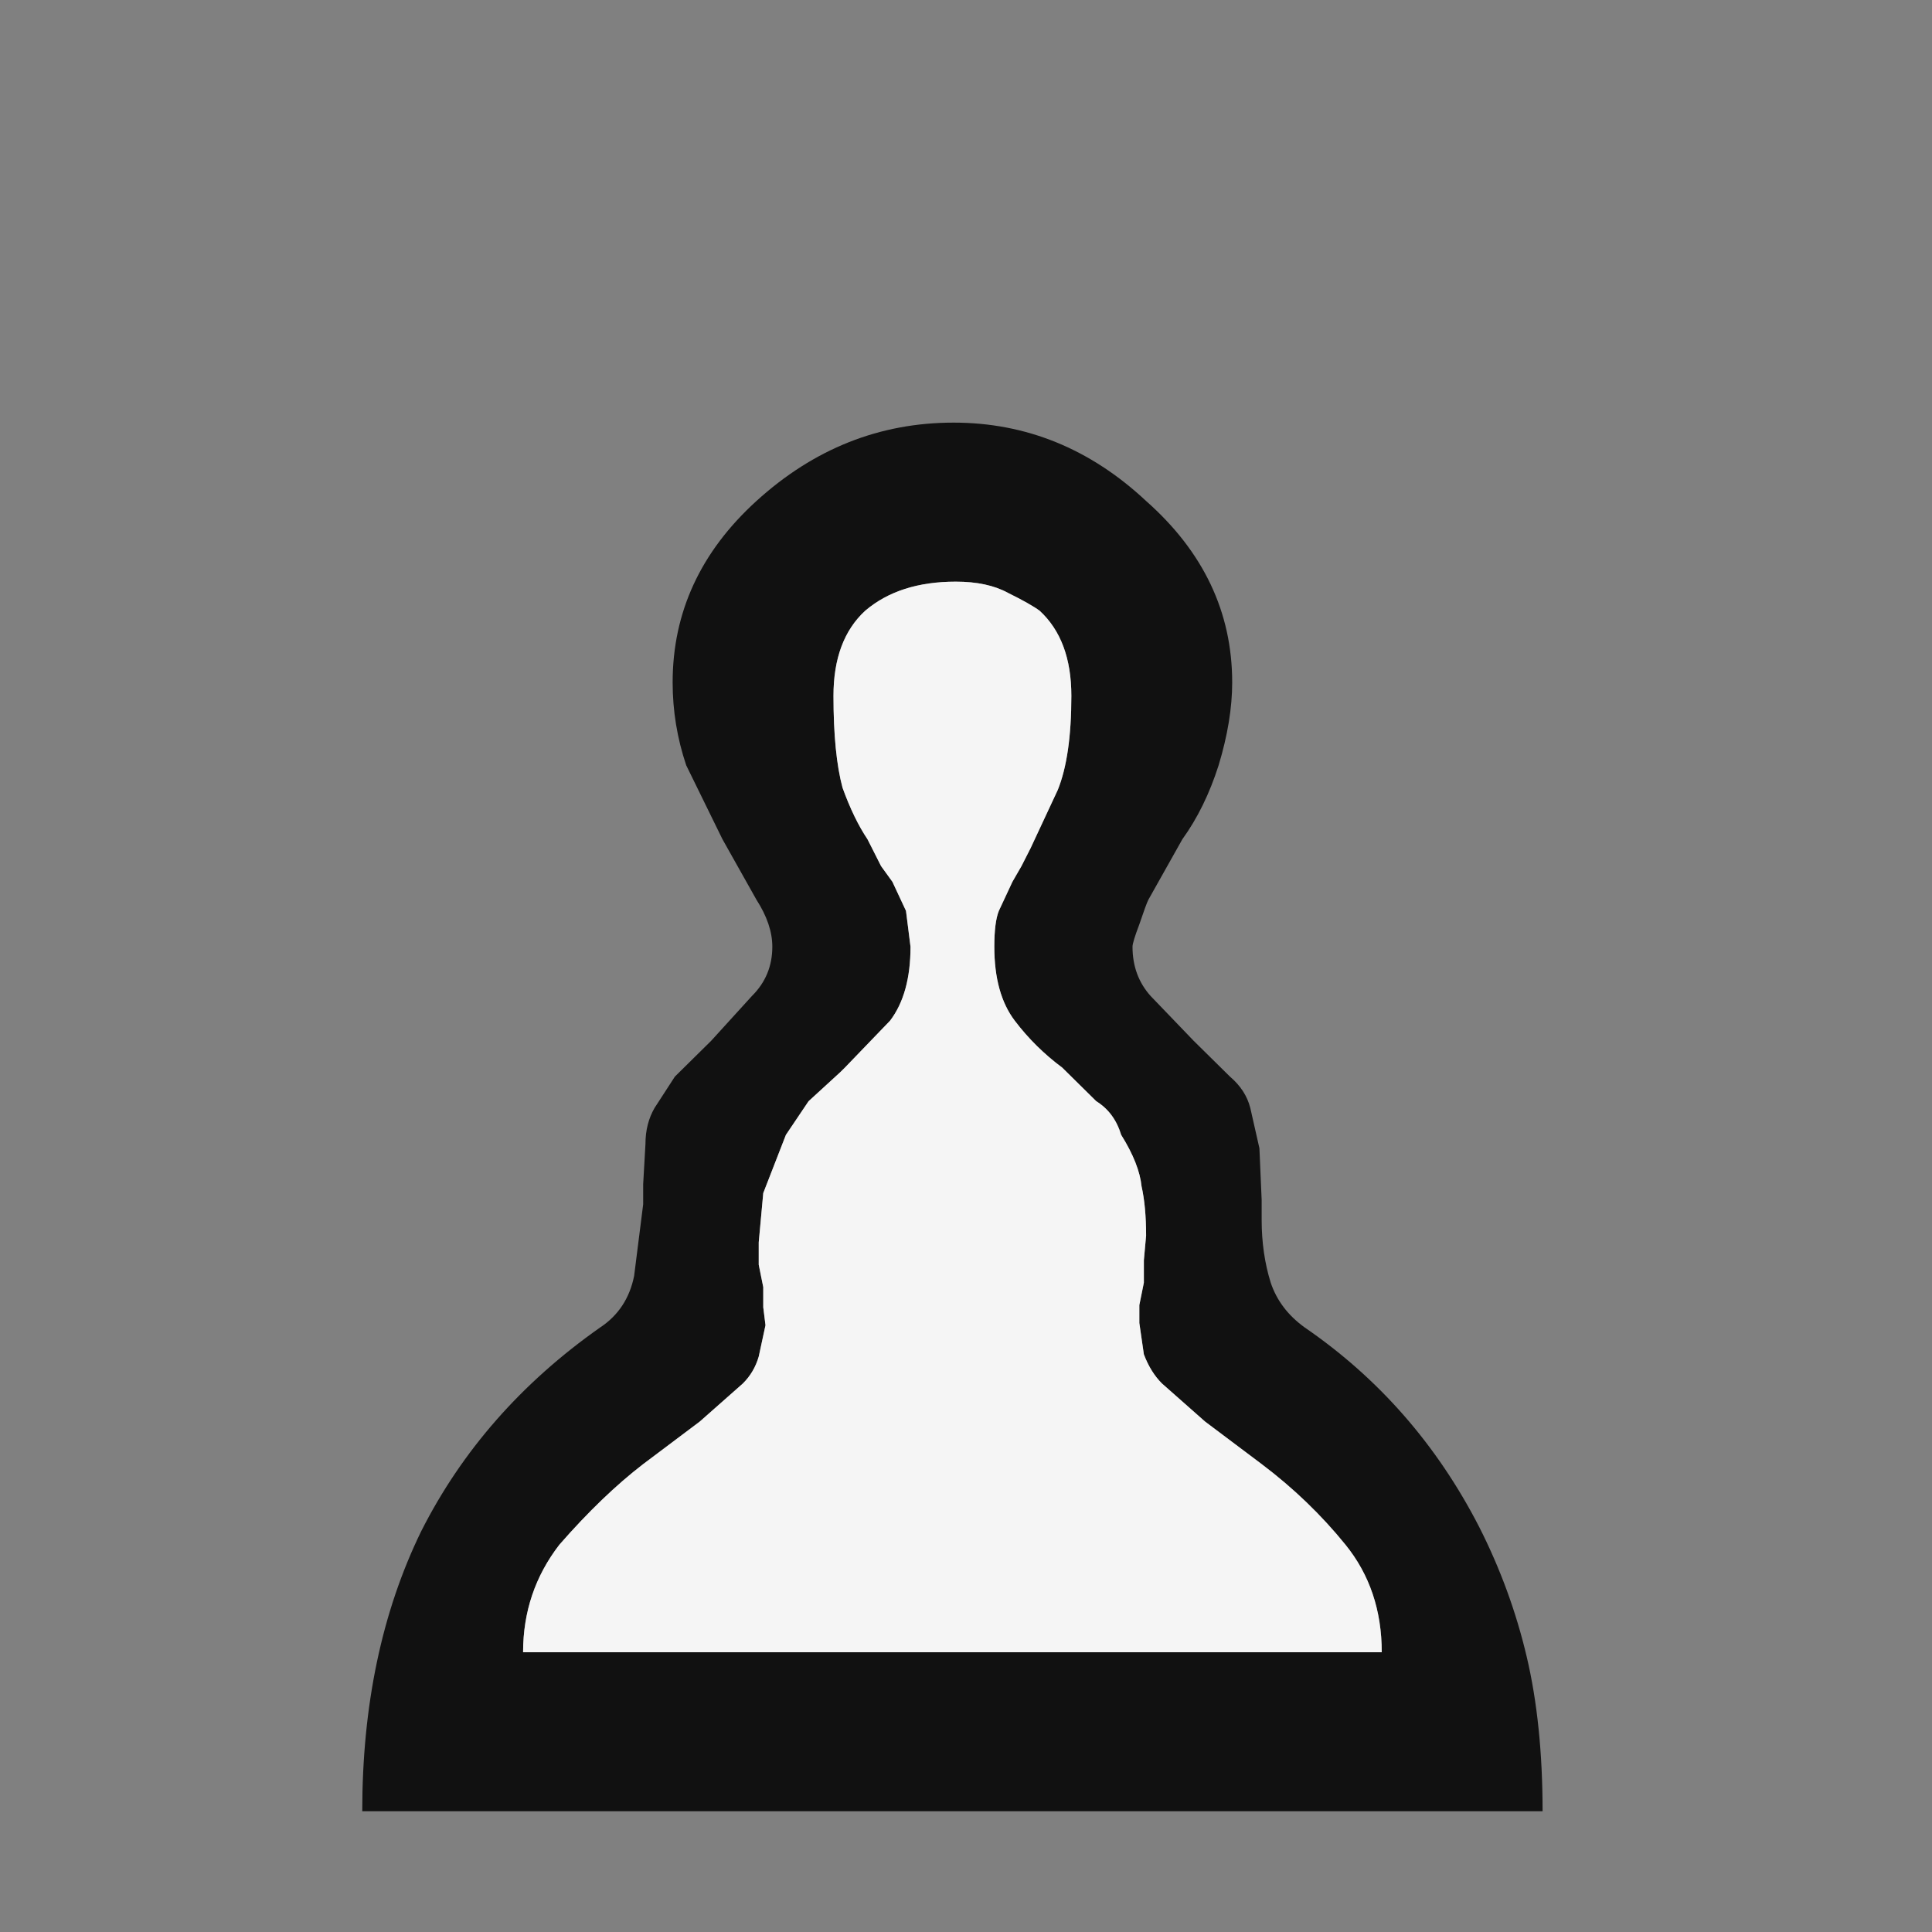 <svg width="32" height="32" viewBox="0 0 32 32" fill="none" xmlns="http://www.w3.org/2000/svg">
<rect x="0" y="0" width="32" height="32" fill="#808080" stroke="none"/>
<path d="M6 30C6 28.244 6.325 26.698 6.976 25.363C7.651 24.027 8.639 22.902 9.94 21.987C10.24 21.789 10.428 21.505 10.503 21.134L10.653 19.947V19.761V19.613L10.691 18.945C10.691 18.723 10.741 18.525 10.841 18.352L11.178 17.832L11.704 17.313L11.779 17.239L12.454 16.497C12.679 16.274 12.792 16.002 12.792 15.681C12.792 15.433 12.704 15.174 12.529 14.902L11.966 13.9L11.366 12.676C11.216 12.231 11.141 11.773 11.141 11.303C11.141 10.141 11.604 9.139 12.529 8.298C13.48 7.433 14.568 7 15.794 7C16.994 7 18.058 7.433 18.983 8.298C19.934 9.139 20.409 10.141 20.409 11.303C20.409 11.724 20.334 12.181 20.184 12.676C20.034 13.146 19.834 13.554 19.584 13.9L19.021 14.902C18.996 14.951 18.946 15.087 18.871 15.31C18.796 15.508 18.758 15.631 18.758 15.681C18.758 16.002 18.858 16.274 19.058 16.497L19.771 17.239L19.846 17.313L20.372 17.832C20.547 17.981 20.659 18.154 20.709 18.352L20.86 19.019L20.897 19.873V20.058V20.206C20.897 20.577 20.947 20.924 21.047 21.245C21.147 21.542 21.335 21.789 21.61 21.987C22.836 22.828 23.799 23.928 24.499 25.289C24.85 25.981 25.112 26.698 25.287 27.44C25.462 28.182 25.55 29.035 25.55 30H6ZM22.886 27.366C22.886 26.674 22.686 26.08 22.285 25.585C21.885 25.091 21.422 24.646 20.897 24.25L19.959 23.545L19.246 22.915C19.121 22.791 19.021 22.63 18.946 22.432L18.871 21.913V21.616L18.946 21.245V20.874L18.983 20.466C18.983 20.145 18.958 19.873 18.908 19.65C18.883 19.403 18.771 19.118 18.571 18.797C18.495 18.549 18.358 18.364 18.158 18.24L17.632 17.721L17.595 17.684C17.295 17.461 17.032 17.202 16.807 16.905C16.582 16.608 16.469 16.2 16.469 15.681C16.469 15.409 16.494 15.211 16.544 15.087L16.769 14.605L16.919 14.345L17.07 14.048L17.52 13.084C17.67 12.713 17.745 12.194 17.745 11.526C17.745 10.908 17.57 10.438 17.22 10.116C17.12 10.042 16.945 9.943 16.694 9.819C16.469 9.696 16.181 9.634 15.831 9.634C15.206 9.634 14.706 9.795 14.33 10.116C13.98 10.438 13.805 10.908 13.805 11.526C13.805 12.169 13.855 12.676 13.955 13.047C14.08 13.393 14.218 13.677 14.368 13.9L14.443 14.048L14.593 14.345L14.781 14.605L15.006 15.087L15.081 15.681C15.081 16.2 14.968 16.608 14.743 16.905L13.993 17.684L13.918 17.758L13.392 18.24L13.017 18.797L12.642 19.761L12.567 20.577V20.948L12.642 21.319V21.653L12.679 21.95L12.567 22.469C12.517 22.642 12.429 22.791 12.304 22.915L11.591 23.545L10.653 24.25C10.203 24.596 9.74 25.041 9.265 25.585C8.864 26.105 8.664 26.698 8.664 27.366H22.886Z" fill="#111111"/>
<path d="M22.886 27.366C22.886 26.674 22.686 26.08 22.285 25.585C21.885 25.091 21.422 24.646 20.897 24.25L19.959 23.545L19.246 22.915C19.121 22.791 19.021 22.63 18.946 22.432L18.871 21.913V21.616L18.946 21.245V20.874L18.983 20.466C18.983 20.145 18.958 19.873 18.908 19.65C18.883 19.403 18.771 19.118 18.57 18.797C18.495 18.549 18.358 18.364 18.158 18.24L17.632 17.721L17.595 17.684C17.295 17.461 17.032 17.202 16.807 16.905C16.582 16.608 16.469 16.2 16.469 15.681C16.469 15.409 16.494 15.211 16.544 15.087L16.769 14.605L16.919 14.345L17.07 14.048L17.52 13.084C17.67 12.713 17.745 12.194 17.745 11.526C17.745 10.908 17.57 10.438 17.22 10.116C17.12 10.042 16.945 9.943 16.694 9.819C16.469 9.696 16.181 9.634 15.831 9.634C15.206 9.634 14.706 9.795 14.33 10.116C13.98 10.438 13.805 10.908 13.805 11.526C13.805 12.169 13.855 12.676 13.955 13.047C14.08 13.393 14.218 13.677 14.368 13.9L14.443 14.048L14.593 14.345L14.781 14.605L15.006 15.087L15.081 15.681C15.081 16.2 14.968 16.608 14.743 16.905L13.993 17.684L13.918 17.758L13.392 18.24L13.017 18.797L12.642 19.761L12.567 20.577V20.948L12.642 21.319V21.653L12.679 21.95L12.567 22.469C12.517 22.642 12.429 22.791 12.304 22.915L11.591 23.545L10.653 24.25C10.203 24.596 9.74 25.041 9.265 25.585C8.864 26.105 8.664 26.698 8.664 27.366H22.886Z" fill="#F5F5F5"/>
</svg>
